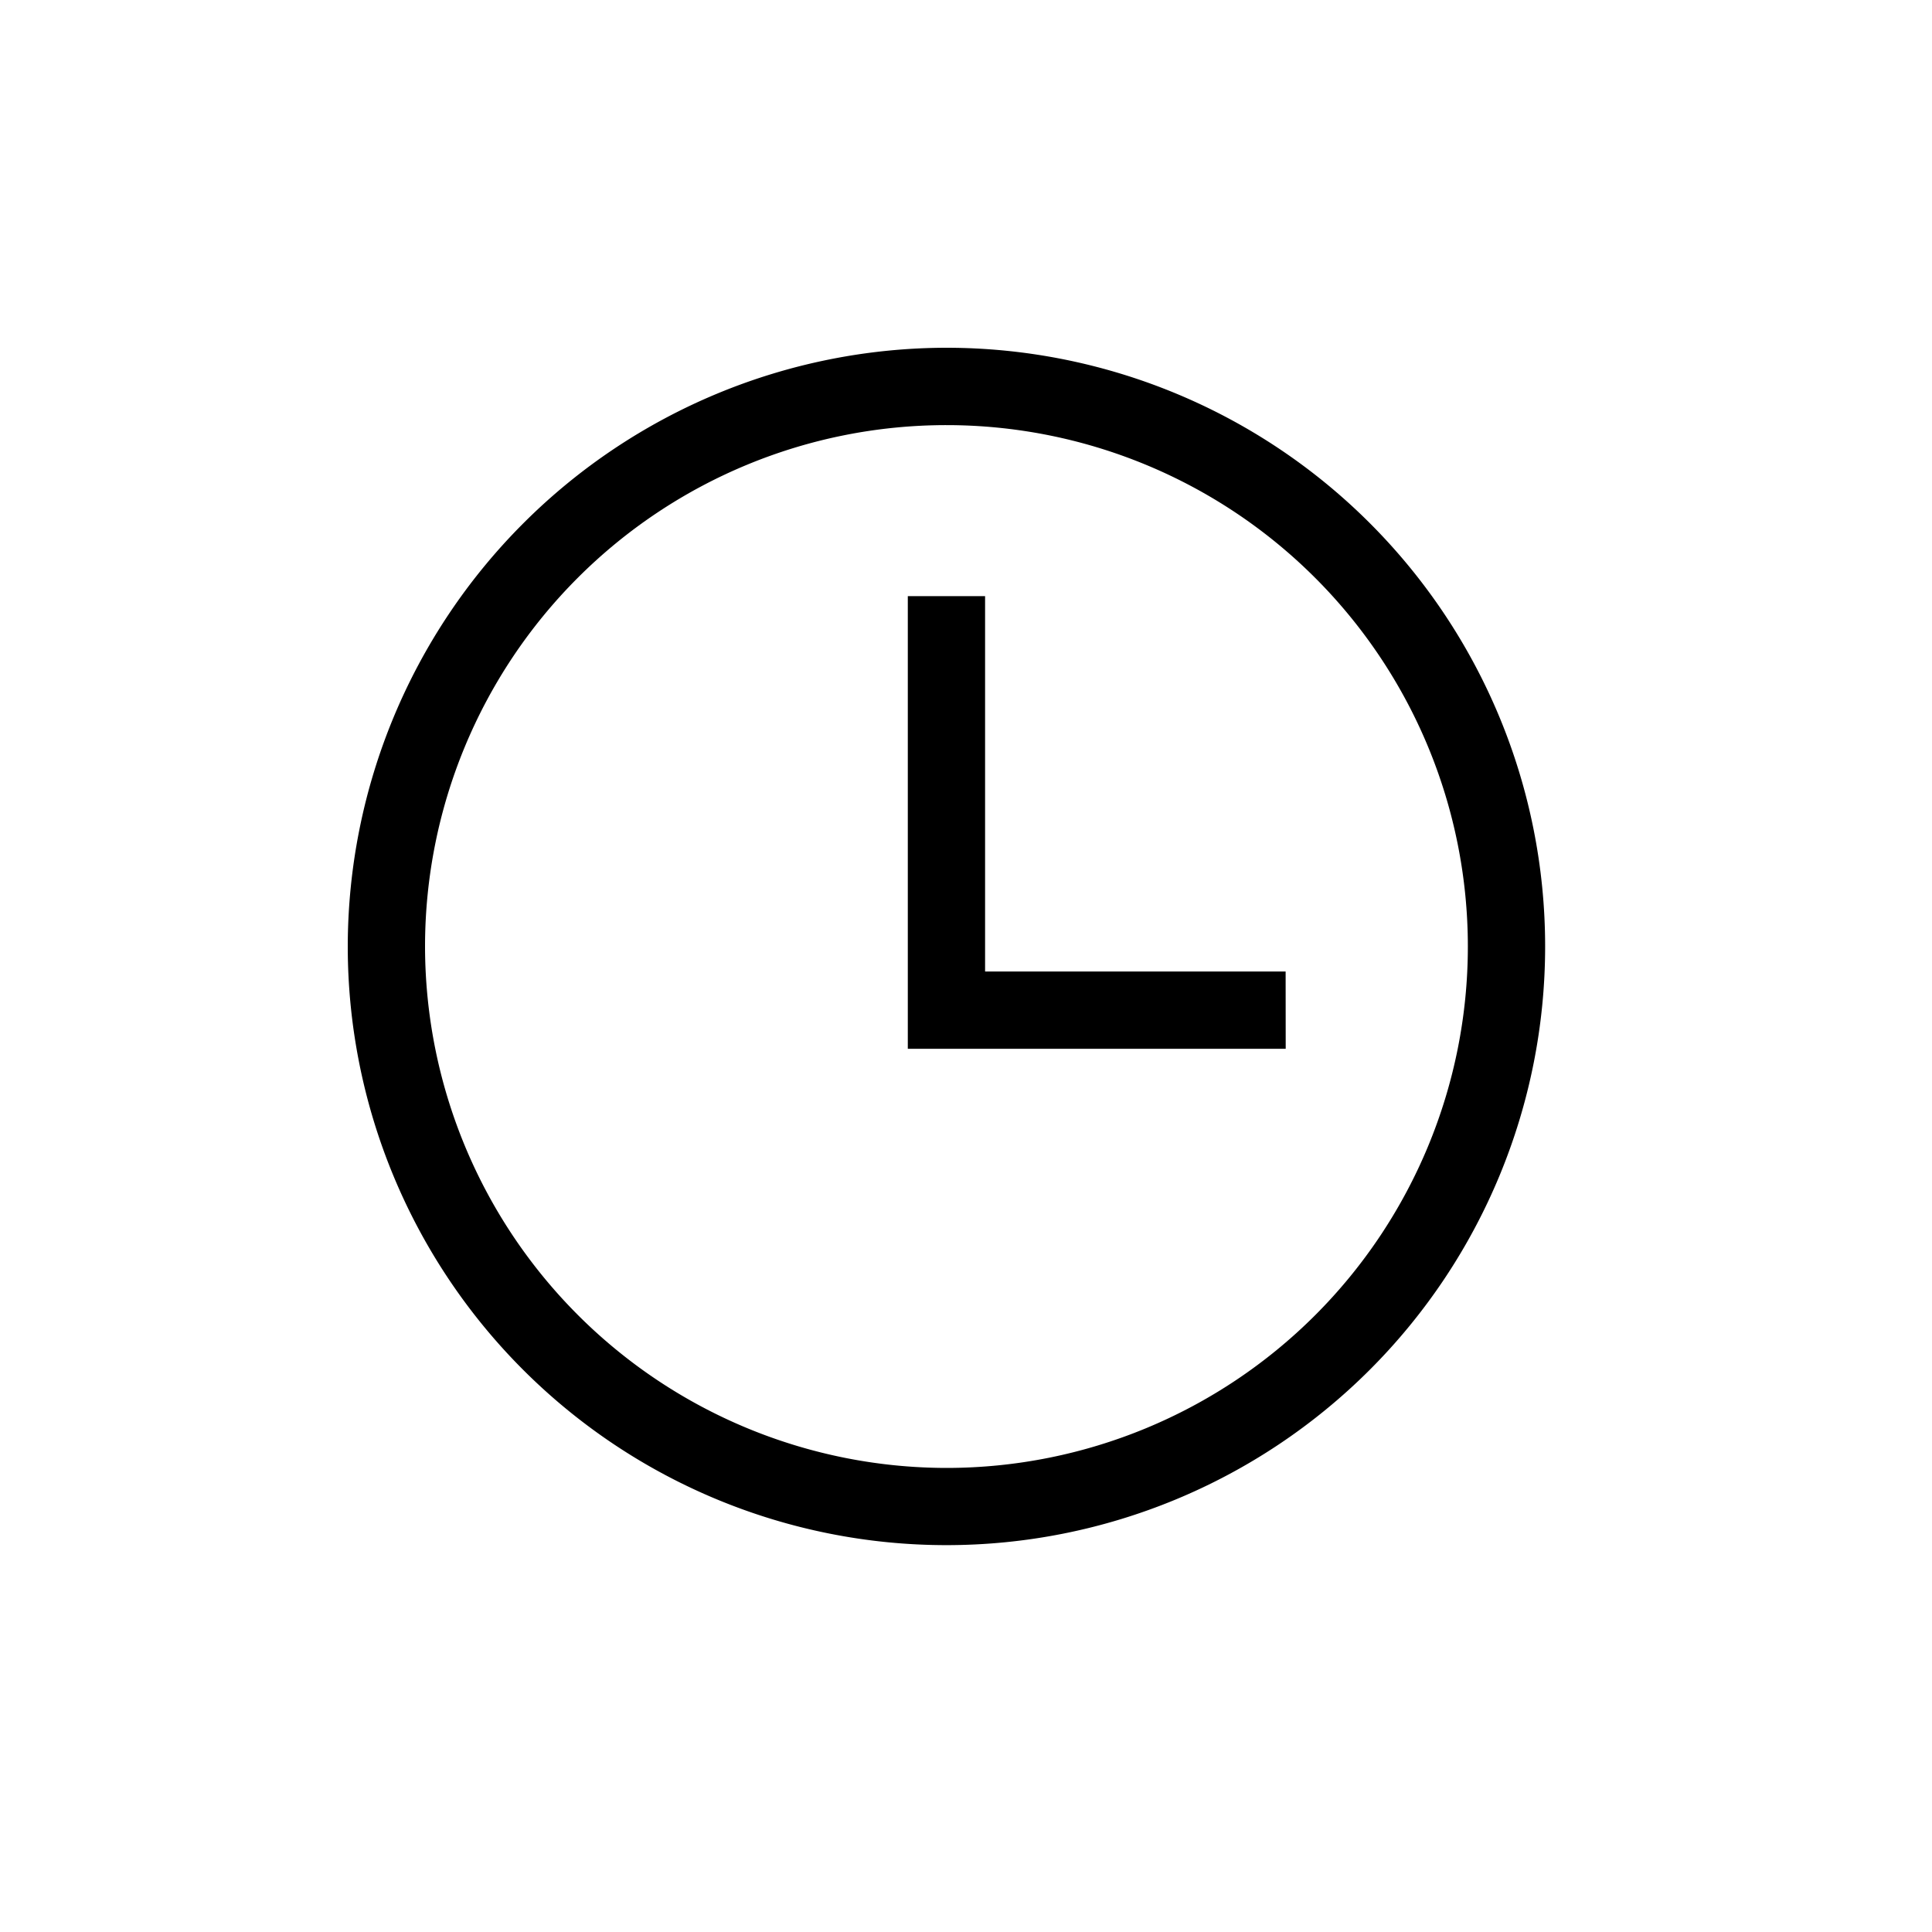 <svg xmlns="http://www.w3.org/2000/svg" width="25" height="25" viewBox="0 0 25 25"><g transform="translate(-556 -250)"><rect width="25" height="25" transform="translate(556 250)" fill="#fff"/><g transform="translate(560.618 254.618)"><g transform="translate(0 0)"><path d="M7.247-.5A7.747,7.747,0,1,1-.5,7.247,7.756,7.756,0,0,1,7.247-.5Zm0,14.495A6.747,6.747,0,1,0,.5,7.247,6.755,6.755,0,0,0,7.247,13.995Z" transform="translate(0.382 0.382)"/><path d="M16.817,10.9H11.927V5.043h1V9.9h3.889Z" transform="translate(-4.798 -1.947)"/></g></g></g></svg>